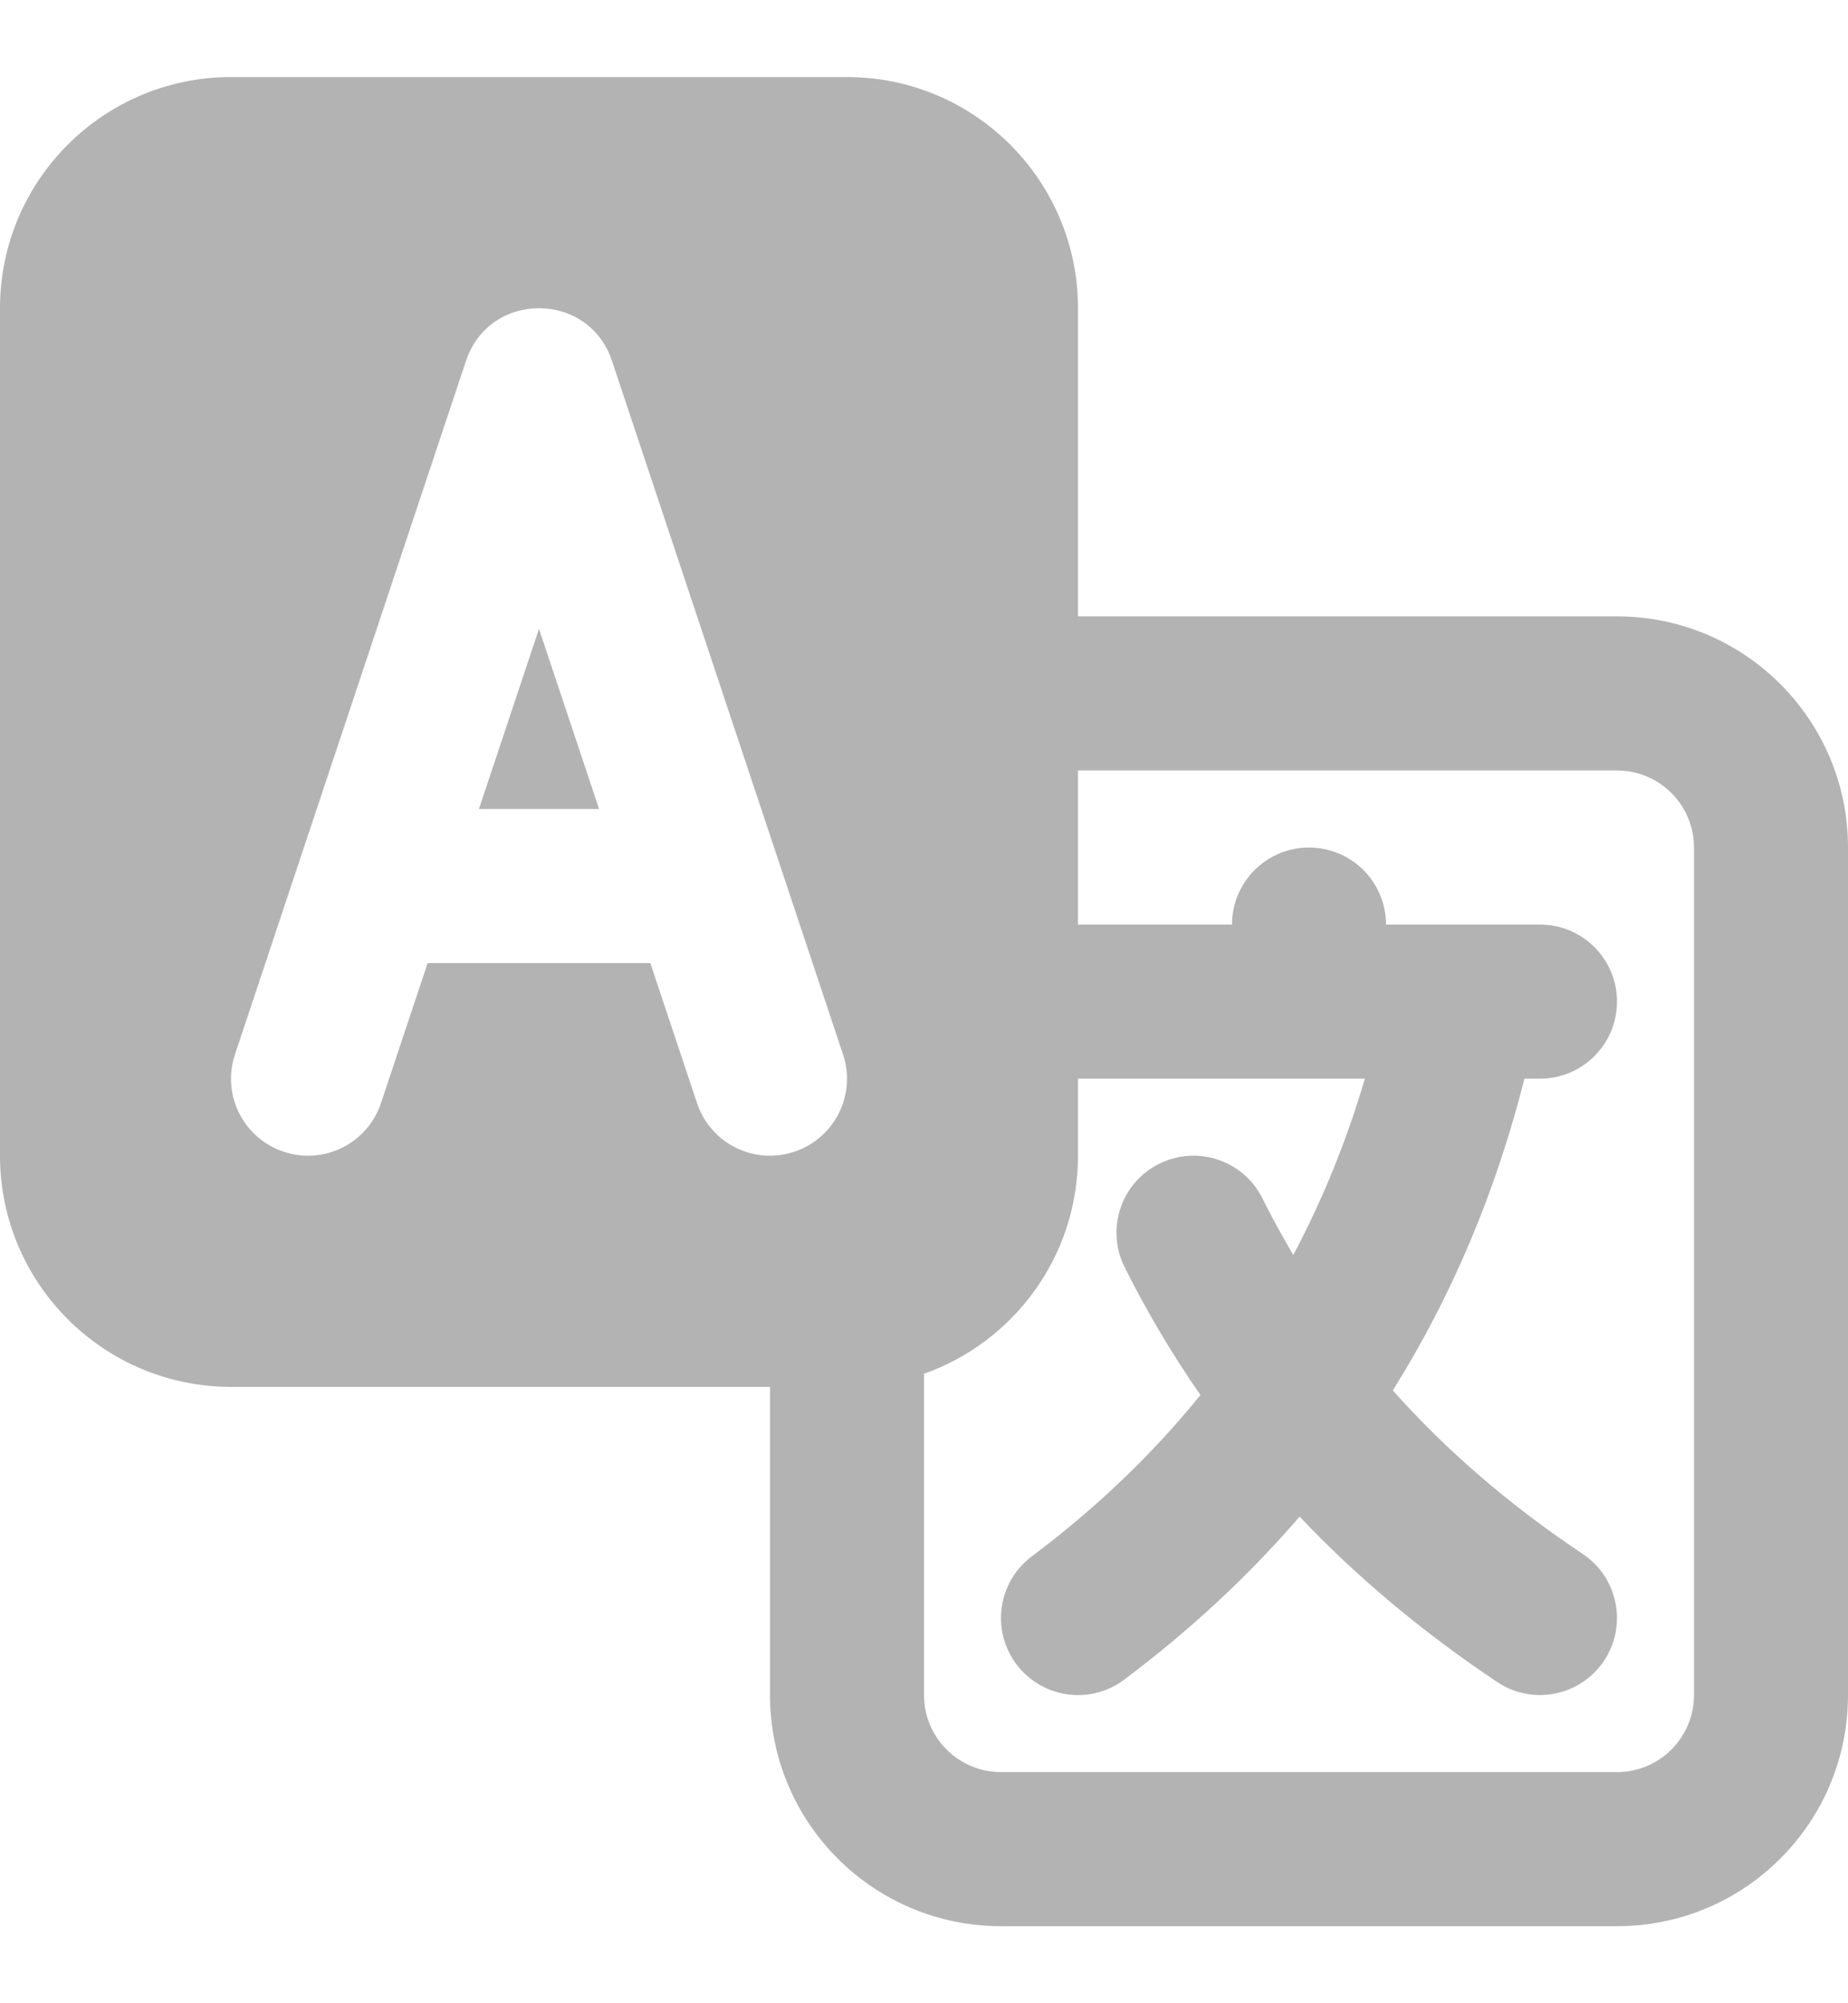 <svg width="12" height="13" viewBox="0 0 12 13" fill="none" xmlns="http://www.w3.org/2000/svg">
<path fill-rule="evenodd" clip-rule="evenodd" d="M7 4H10.5C11.329 4 12 4.672 12 5.5V11C12 11.829 11.329 12.5 10.5 12.5H6.5C5.672 12.5 5 11.829 5 11V9H1.5C0.672 9 0 8.328 0 7.5V2C0 1.172 0.672 0.5 1.5 0.5H5.5C6.328 0.5 7 1.172 7 2V4ZM7 5V6H8C8 5.724 8.224 5.5 8.5 5.5C8.776 5.5 9 5.724 9 6H9.49C9.496 6 9.503 6 9.509 6H10C10.276 6 10.5 6.224 10.5 6.5C10.5 6.776 10.276 7 10 7H9.899C9.712 7.738 9.427 8.413 9.044 9.023C9.394 9.416 9.805 9.769 10.277 10.084C10.507 10.237 10.569 10.548 10.416 10.777C10.263 11.007 9.952 11.069 9.723 10.916C9.242 10.595 8.813 10.237 8.439 9.842C8.107 10.227 7.727 10.58 7.3 10.9C7.079 11.066 6.766 11.021 6.6 10.8C6.434 10.579 6.479 10.266 6.7 10.1C7.119 9.786 7.484 9.437 7.795 9.053C7.612 8.79 7.448 8.513 7.303 8.224C7.179 7.977 7.279 7.676 7.526 7.553C7.773 7.429 8.074 7.529 8.197 7.776C8.26 7.902 8.327 8.024 8.398 8.144C8.588 7.787 8.743 7.406 8.863 7H7V7.5C7 8.153 6.583 8.709 6 8.915V11C6 11.276 6.224 11.5 6.5 11.5H10.5C10.776 11.5 11 11.276 11 11V5.5C11 5.224 10.776 5 10.5 5H7ZM3.11 5.25L3.5 4.081L3.89 5.25H3.11ZM2.777 6.25H4.223L4.526 7.158C4.613 7.42 4.896 7.562 5.158 7.474C5.42 7.387 5.562 7.104 5.474 6.842L3.974 2.342C3.822 1.886 3.178 1.886 3.026 2.342L1.526 6.842C1.438 7.104 1.58 7.387 1.842 7.474C2.104 7.562 2.387 7.42 2.474 7.158L2.777 6.25Z" fill="#B4B3B3"/>
</svg>
